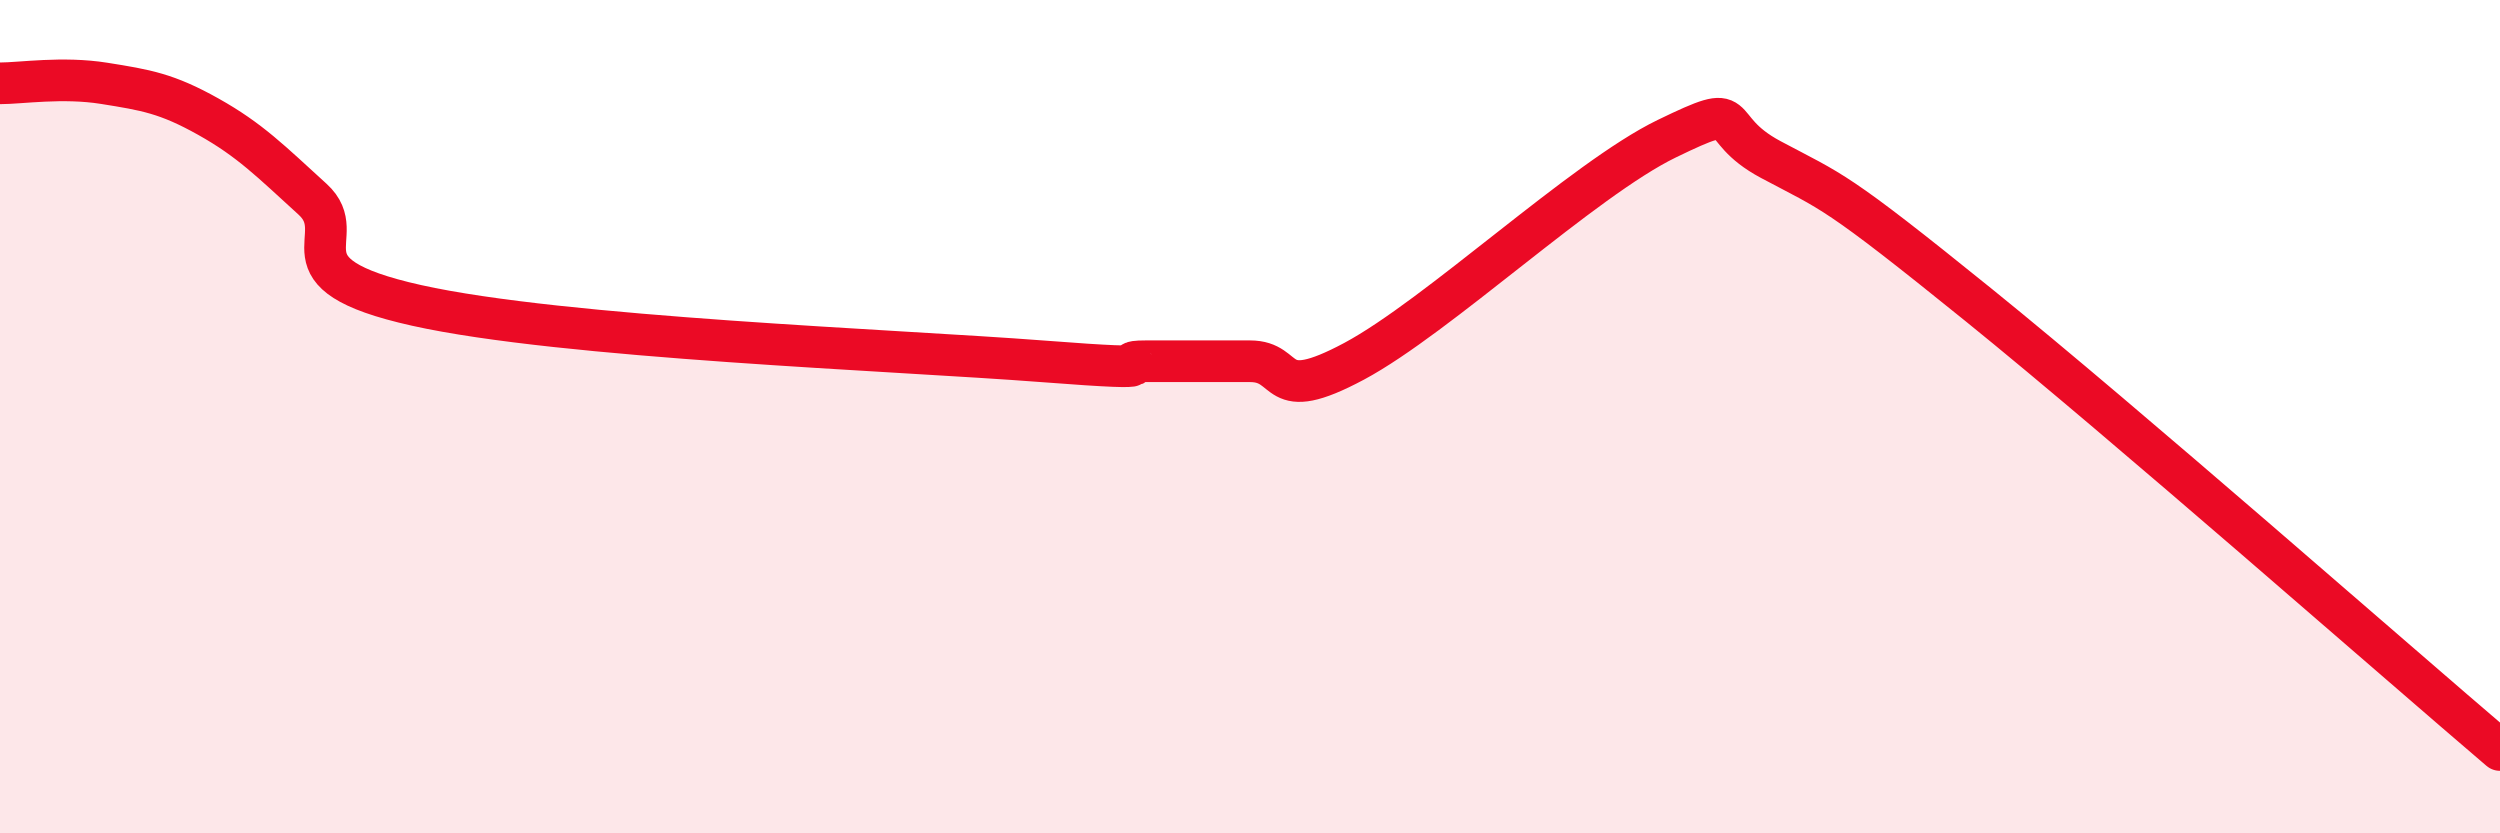 
    <svg width="60" height="20" viewBox="0 0 60 20" xmlns="http://www.w3.org/2000/svg">
      <path
        d="M 0,2 C 0.5,2 1.5,1.84 2.5,2 C 3.5,2.16 4,2.24 5,2.8 C 6,3.36 6.5,3.87 7.5,4.78 C 8.5,5.69 6.5,6.55 10,7.33 C 13.5,8.11 21.5,8.4 25,8.67 C 28.5,8.94 26.5,8.67 27.5,8.67 C 28.5,8.67 29,8.67 30,8.67 C 31,8.67 30.5,9.74 32.5,8.67 C 34.5,7.6 38,4.3 40,3.33 C 42,2.36 41,3.03 42.5,3.83 C 44,4.63 44,4.5 47.5,7.33 C 51,10.16 57.5,15.87 60,18L60 20L0 20Z"
        fill="#EB0A25"
        opacity="0.1"
        stroke-linecap="round"
        stroke-linejoin="round"
      />
      <path
        d="M 0,2 C 0.5,2 1.5,1.84 2.5,2 C 3.5,2.16 4,2.24 5,2.8 C 6,3.36 6.5,3.87 7.5,4.78 C 8.5,5.69 6.5,6.55 10,7.33 C 13.5,8.11 21.5,8.4 25,8.67 C 28.5,8.94 26.5,8.67 27.5,8.67 C 28.5,8.67 29,8.67 30,8.67 C 31,8.67 30.5,9.74 32.5,8.67 C 34.5,7.6 38,4.3 40,3.33 C 42,2.36 41,3.03 42.5,3.83 C 44,4.63 44,4.5 47.5,7.33 C 51,10.16 57.5,15.87 60,18"
        stroke="#EB0A25"
        stroke-width="1"
        fill="none"
        stroke-linecap="round"
        stroke-linejoin="round"
      />
    </svg>
  